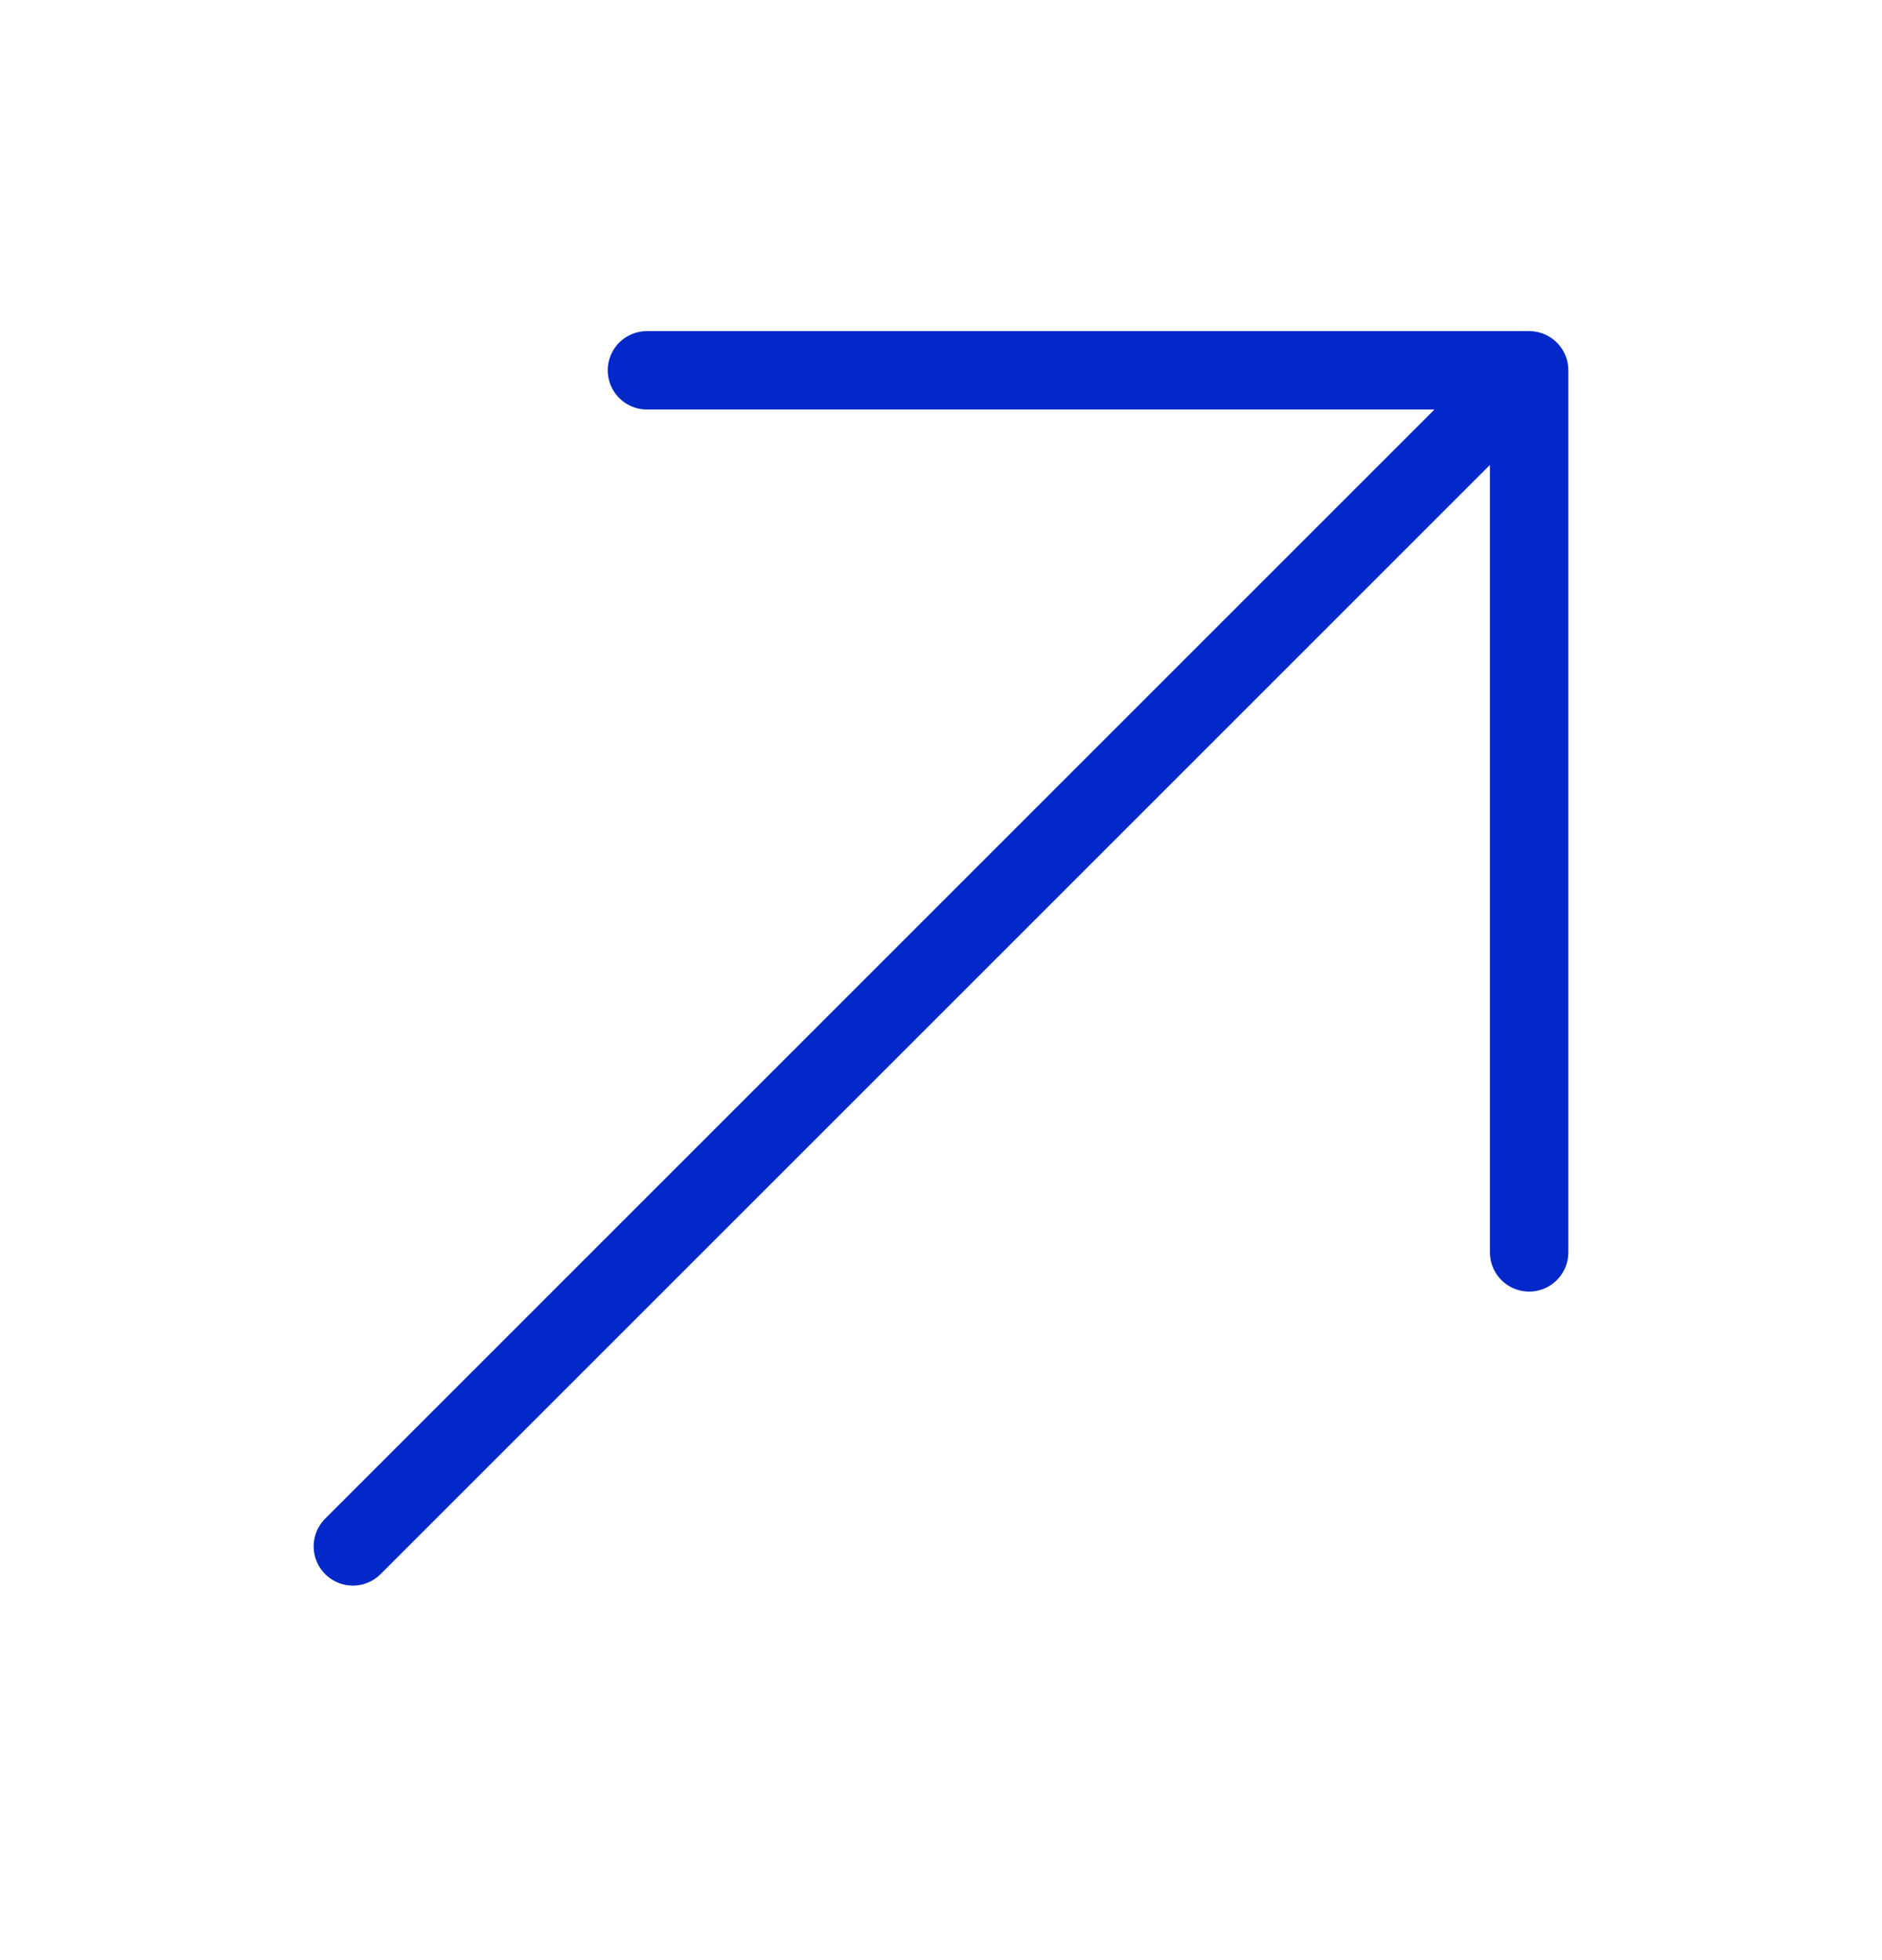 <svg width="24" height="25" viewBox="0 0 24 25" fill="none" xmlns="http://www.w3.org/2000/svg">
<path d="M4.5 19.723L19.5 4.723M19.5 4.723H8.25M19.5 4.723V15.973" stroke="#0228CA" stroke-linecap="round" stroke-linejoin="round"/>
</svg>
